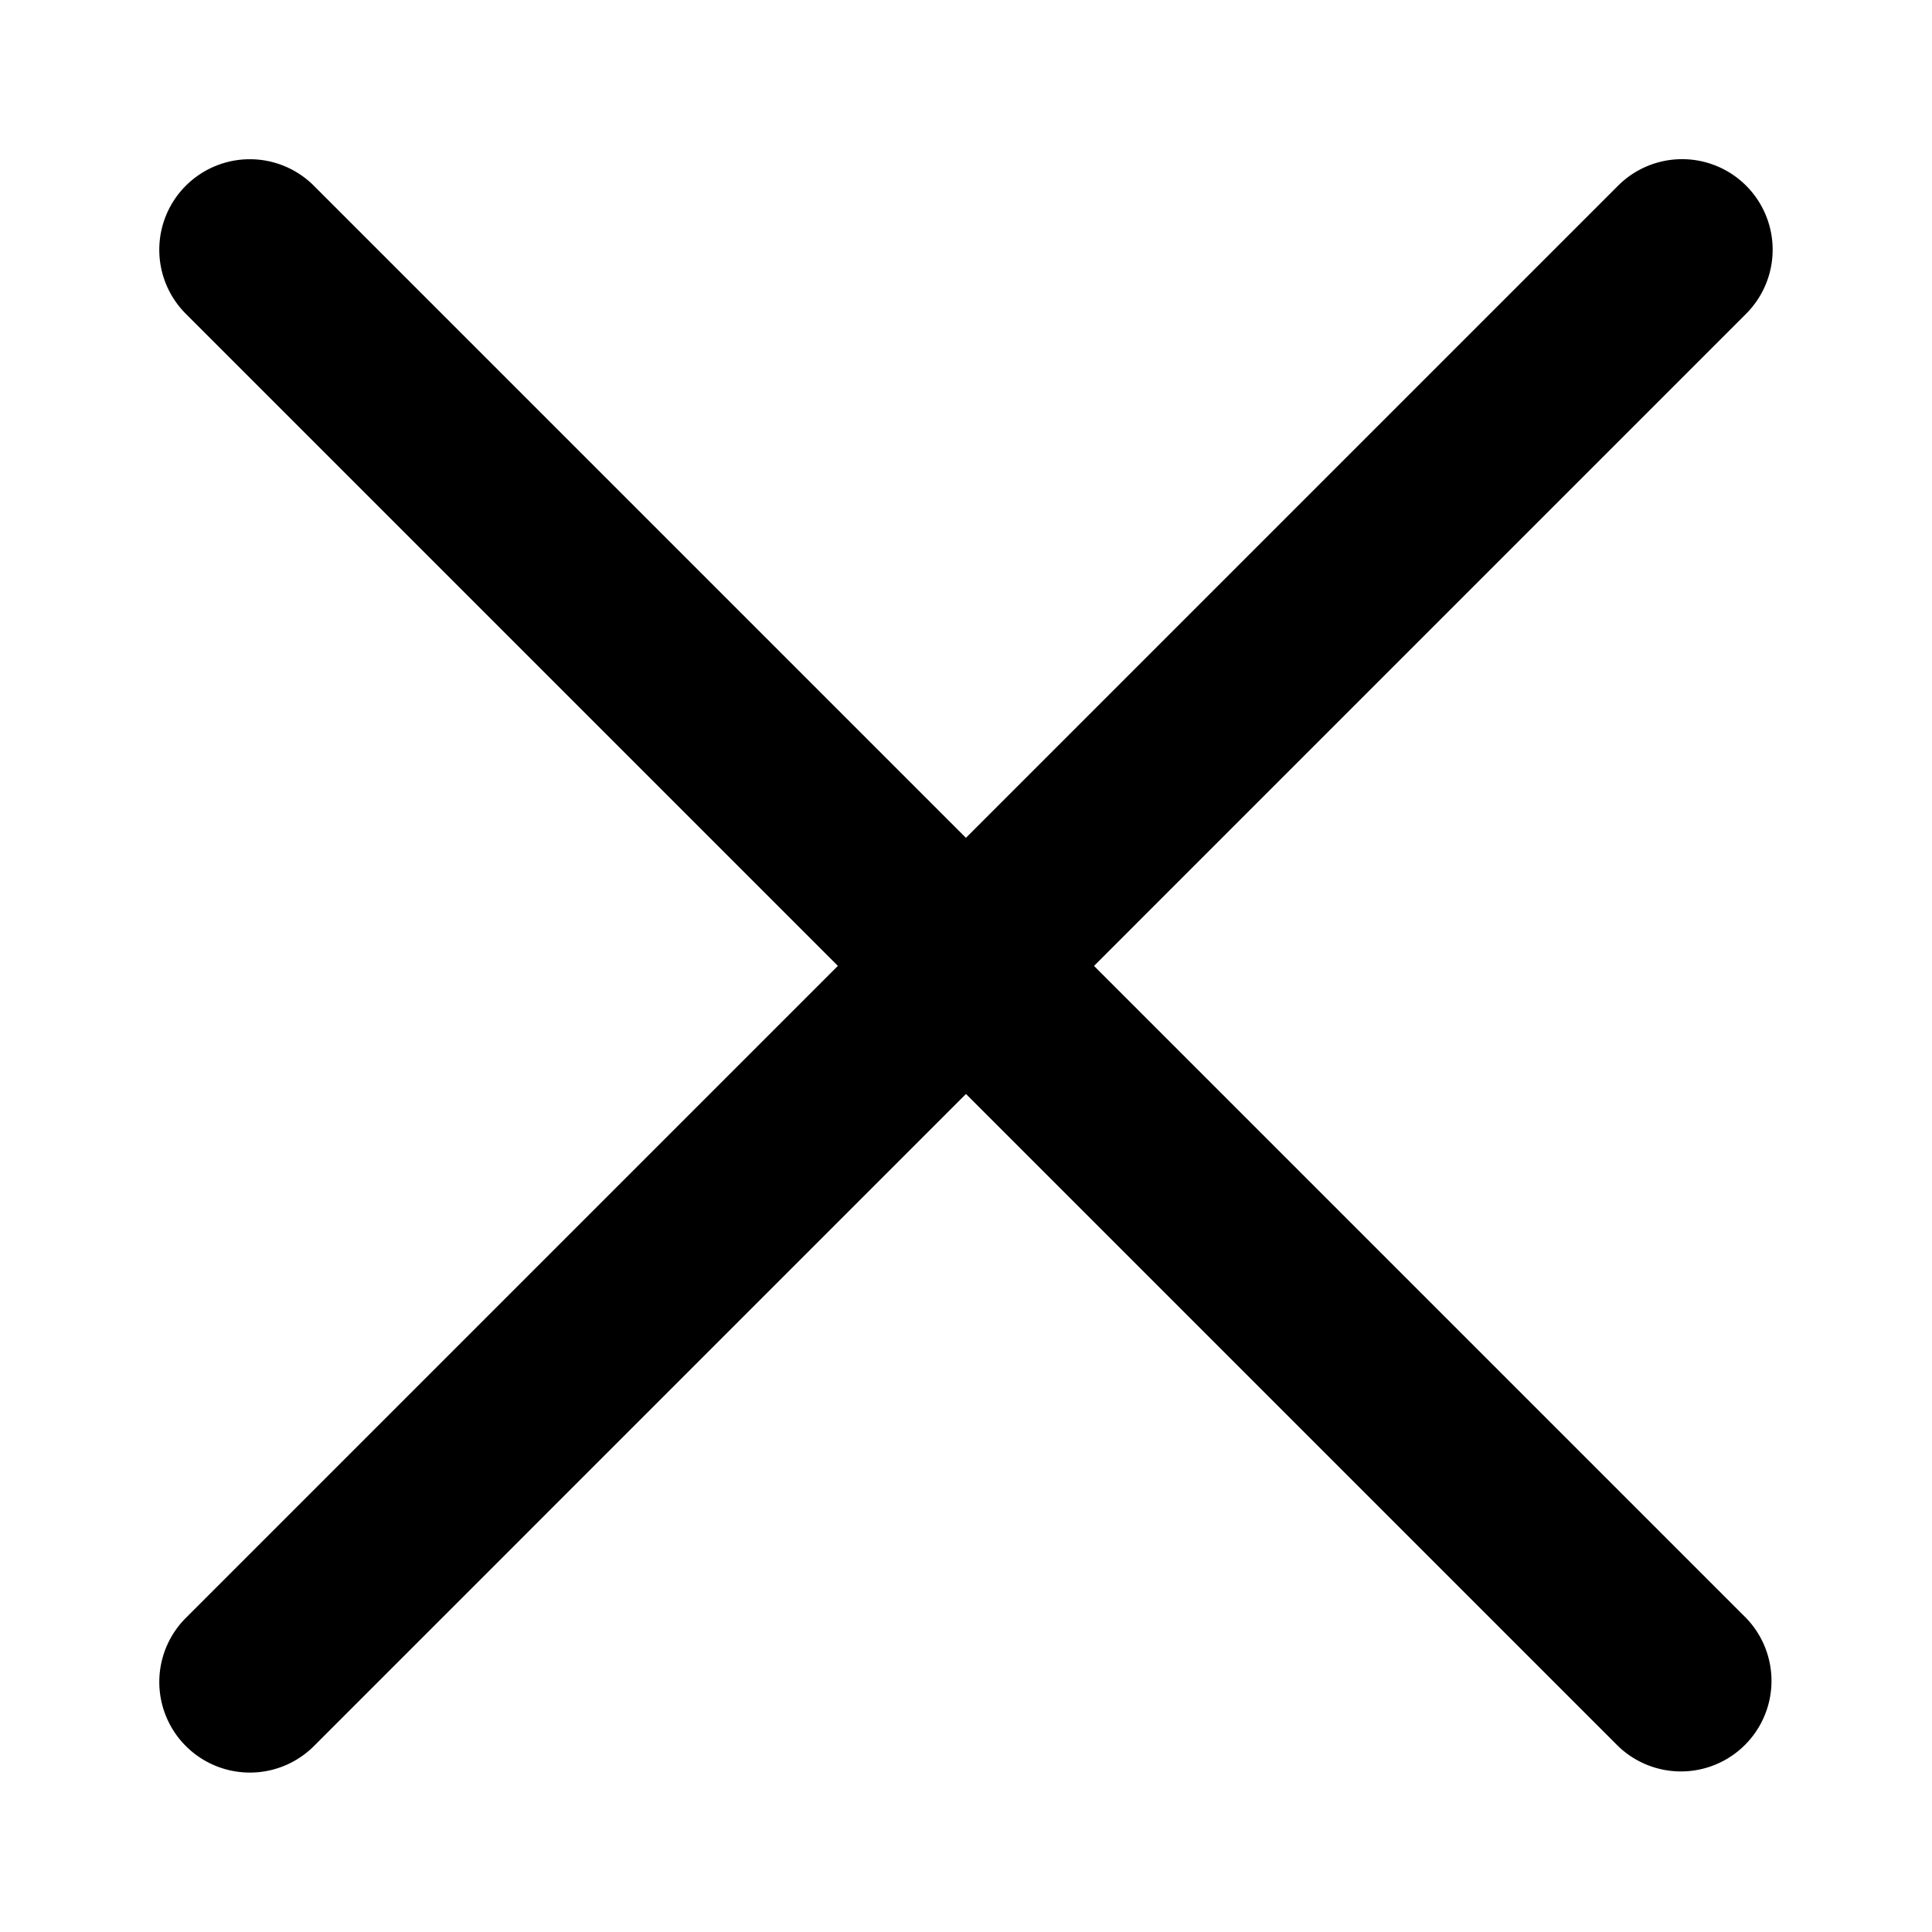 <svg width="16" height="16" viewBox="0 0 16 16" fill="none" xmlns="http://www.w3.org/2000/svg">
    <path fill-rule="evenodd" clip-rule="evenodd" d="M1.539 1.538a.75.75 0 0 1 1.06 0L14.46 13.399a.75.75 0 0 1-1.06 1.061L1.539 2.599a.75.75 0 0 1 0-1.061z" fill="#000"/>
    <path fill-rule="evenodd" clip-rule="evenodd" d="M14.461 1.538a.75.75 0 0 1 0 1.06L2.6 14.46a.75.75 0 1 1-1.061-1.061L13.4 1.538a.75.75 0 0 1 1.061 0z" fill="#000"/>
</svg>
